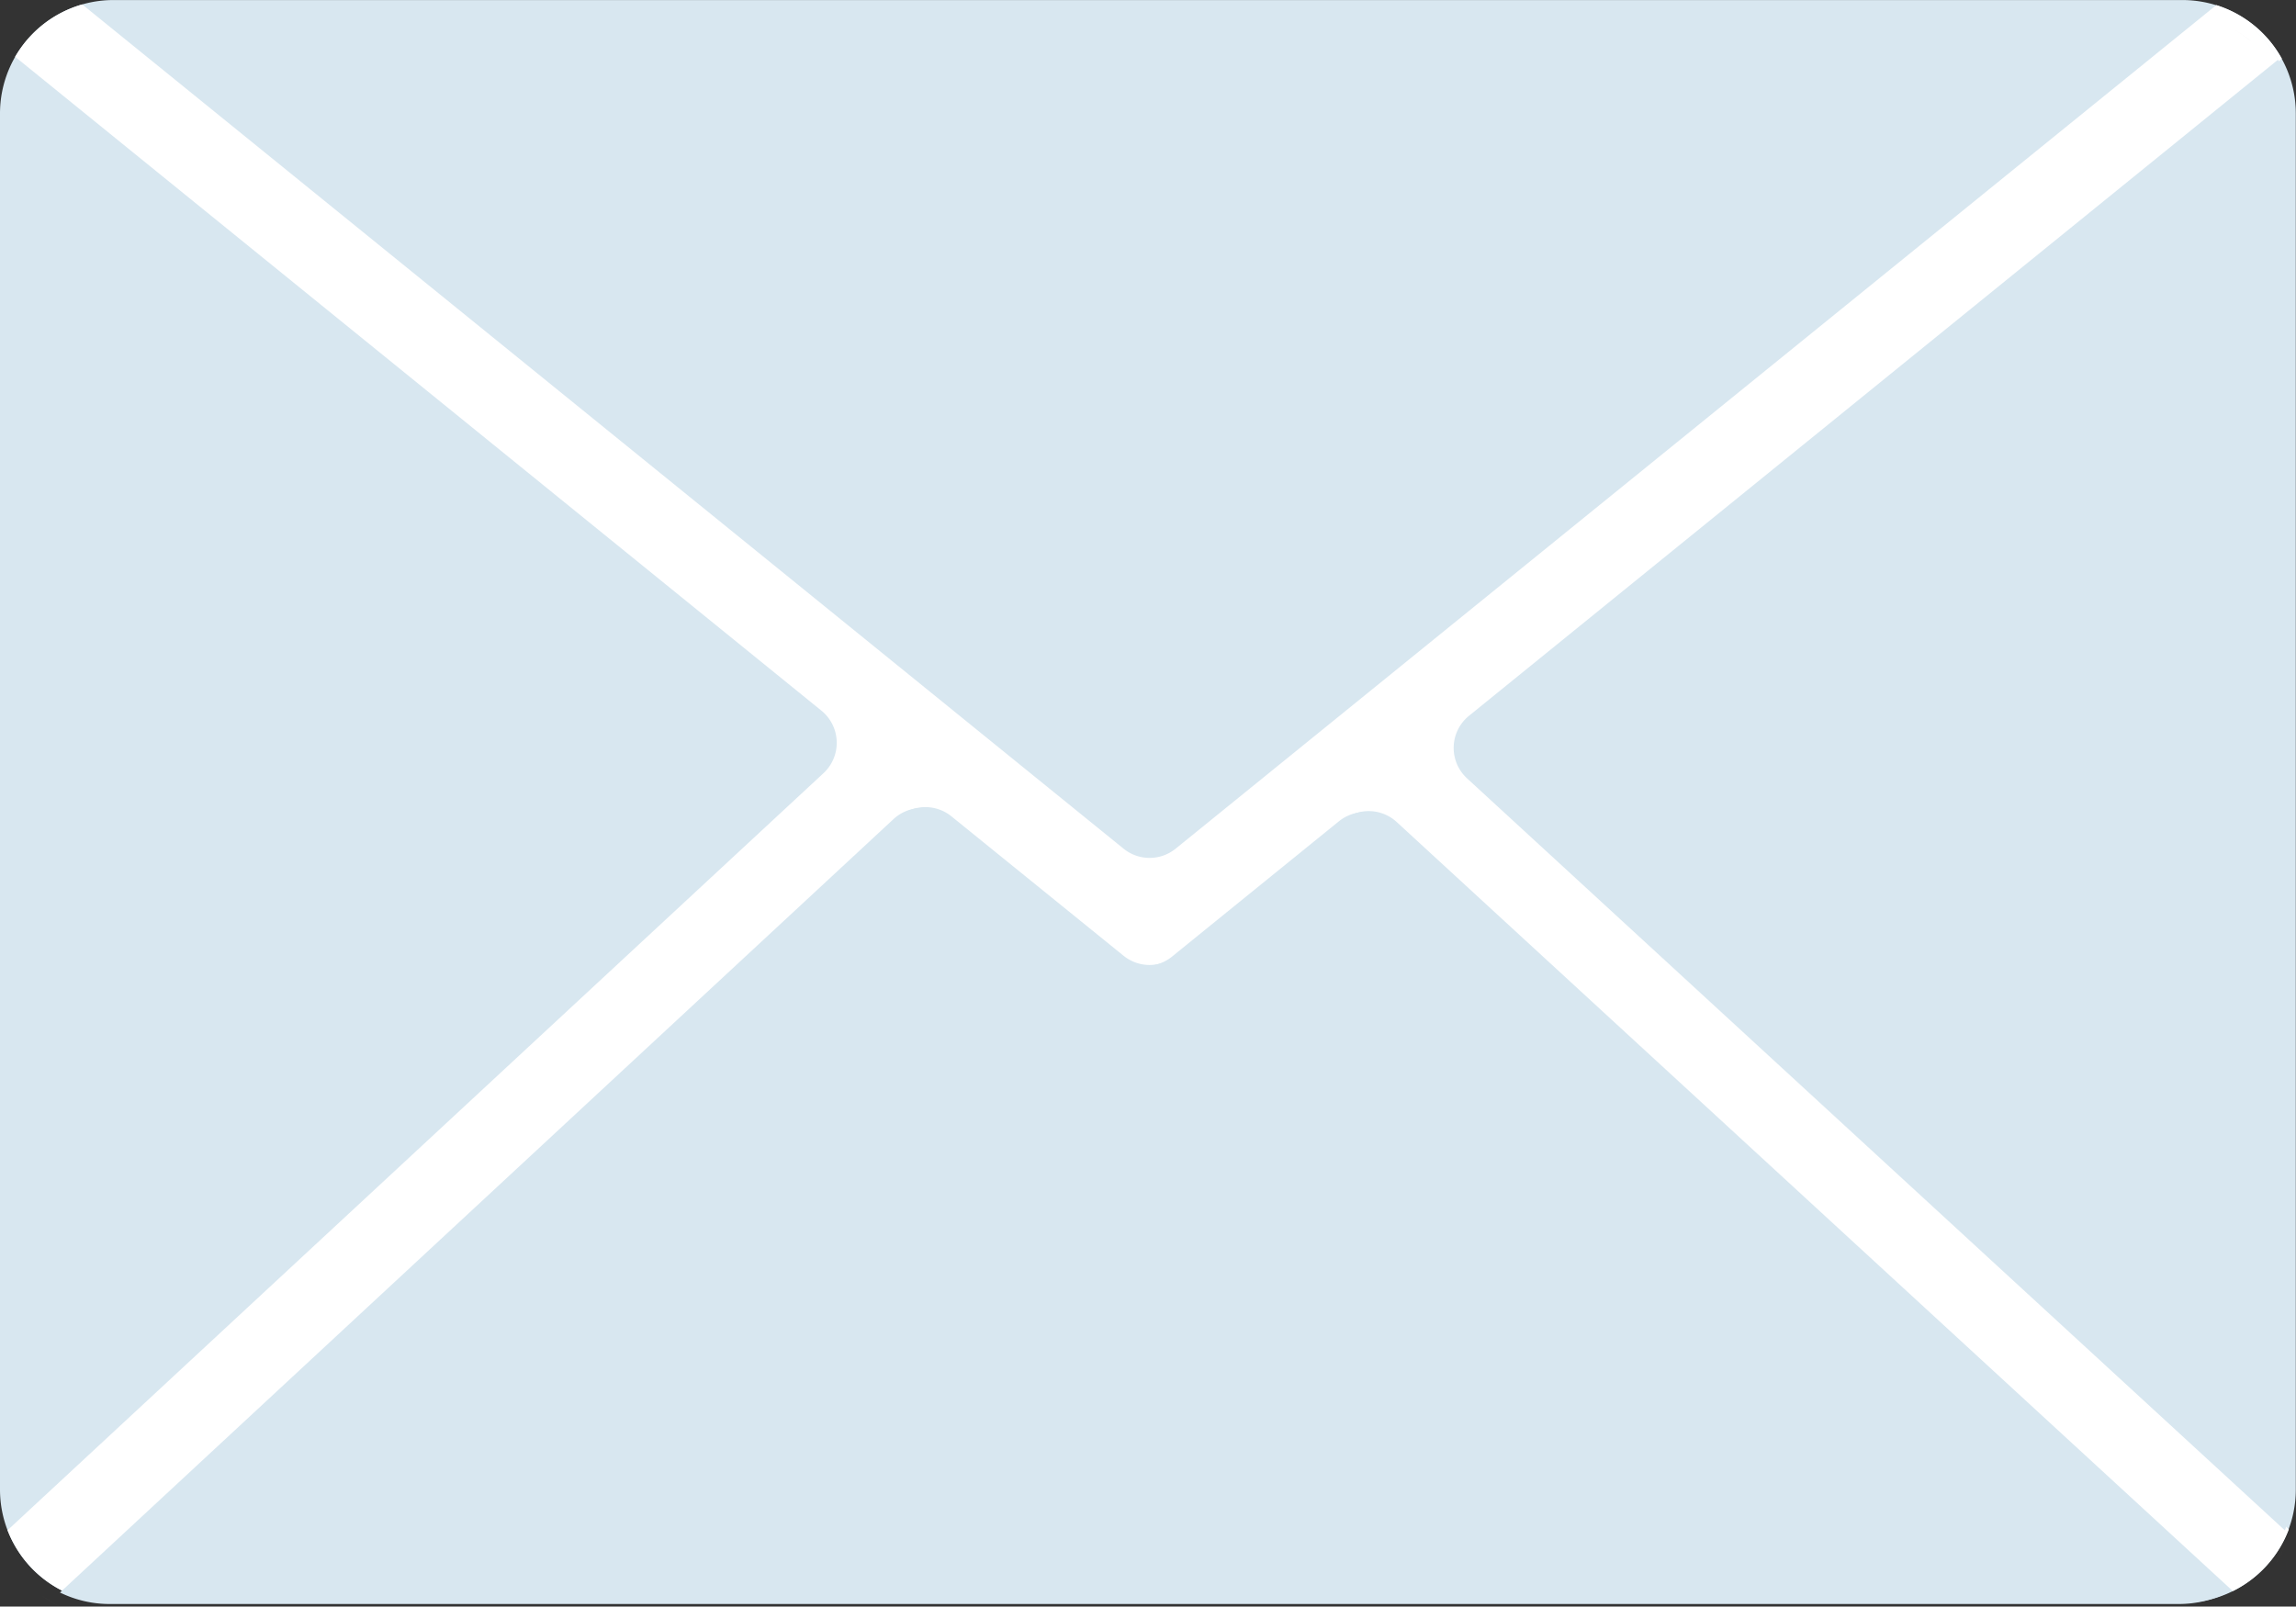 <svg xmlns="http://www.w3.org/2000/svg" xmlns:xlink="http://www.w3.org/1999/xlink" width="47.504" height="33.244" viewBox="0 0 47.504 33.244">
  <rect x="0" y="0" width="47.504" height="33.244" fill="#333333" stroke="none"/>
  <defs>
    <clipPath id="clip-path">
      <rect id="長方形_3417" data-name="長方形 3417" width="47.504" height="33.244" fill="#d8e7f0"/>
    </clipPath>
  </defs>
  <g id="mail_magazine" transform="translate(0 0)">
    <g id="グループ_5689" data-name="グループ 5689" transform="translate(0 0.001)" clip-path="url(#clip-path)">
      <path id="パス_1288" data-name="パス 1288" d="M45.157,33.168H2.346A2.347,2.347,0,0,1,0,30.822V2.346A2.347,2.347,0,0,1,2.346,0H45.157A2.347,2.347,0,0,1,47.5,2.346V30.822a2.347,2.347,0,0,1-2.346,2.346" transform="translate(0 0)" fill="#d8e7f0"/>
      <path id="パス_1289" data-name="パス 1289" d="M47.256,1.24A2.351,2.351,0,0,0,45.9.13L24.368,17.586a.856.856,0,0,1-1.078,0L1.746.117A2.351,2.351,0,0,0,.357,1.2L17.04,14.731a.857.857,0,0,1,.043,1.292L.2,31.689a2.352,2.352,0,0,0,1.163,1.266l17.245-16a.856.856,0,0,1,1.121-.038L23.288,19.8a.856.856,0,0,0,1.082,0L27.823,17a.856.856,0,0,1,1.118.034l17.3,15.914A2.349,2.349,0,0,0,47.4,31.67L30.476,16.108a.857.857,0,0,1,.04-1.294Z" transform="translate(-0.044 -0.026)" fill="#fff"/>
      <path id="パス_1290" data-name="パス 1290" d="M.3,41.24a2.318,2.318,0,0,1-.2-.395,2.318,2.318,0,0,0,.2.395" transform="translate(-0.022 -8.867)" fill="#cdcecf"/>
      <path id="パス_1291" data-name="パス 1291" d="M.693,41.8a2.384,2.384,0,0,0,.323.292A2.384,2.384,0,0,1,.693,41.8" transform="translate(-0.15 -9.074)" fill="#cdcecf"/>
      <path id="パス_1292" data-name="パス 1292" d="M1.482,42.4a2.4,2.4,0,0,1-.375-.229,2.34,2.34,0,0,0,.375.229" transform="translate(-0.24 -9.155)" fill="#cdcecf"/>
      <path id="パス_1293" data-name="パス 1293" d="M.617,41.7a2.382,2.382,0,0,1-.264-.347,2.382,2.382,0,0,0,.264.347" transform="translate(-0.077 -8.977)" fill="#cdcecf"/>
      <path id="パス_1294" data-name="パス 1294" d="M60.327,40.821a2.386,2.386,0,0,1-.193.4,2.327,2.327,0,0,0,.193-.4" transform="translate(-13.054 -8.862)" fill="#cdcecf"/>
      <path id="パス_1295" data-name="パス 1295" d="M54.9.706a2.367,2.367,0,0,1,.57.684L38.732,14.965a.855.855,0,0,0-.04,1.294L55.613,31.82A2.33,2.33,0,0,0,55.764,31V2.522A2.343,2.343,0,0,0,54.9.706" transform="translate(-8.339 -0.154)" fill="#d8e7f0"/>
      <path id="パス_1296" data-name="パス 1296" d="M29.162,21.666a.855.855,0,0,0-1.118-.035l-3.453,2.8a.859.859,0,0,1-1.082,0l-3.557-2.885a.856.856,0,0,0-1.121.038L1.585,37.588a2.338,2.338,0,0,0,1.026.238H45.422a2.336,2.336,0,0,0,1.044-.247Z" transform="translate(-0.344 -4.636)" fill="#d8e7f0"/>
      <path id="パス_1297" data-name="パス 1297" d="M59.371,1.011A2.411,2.411,0,0,0,59,.761a2.357,2.357,0,0,1,.372.25" transform="translate(-12.808 -0.166)" fill="#cdcecf"/>
    </g>
  </g>
</svg>
